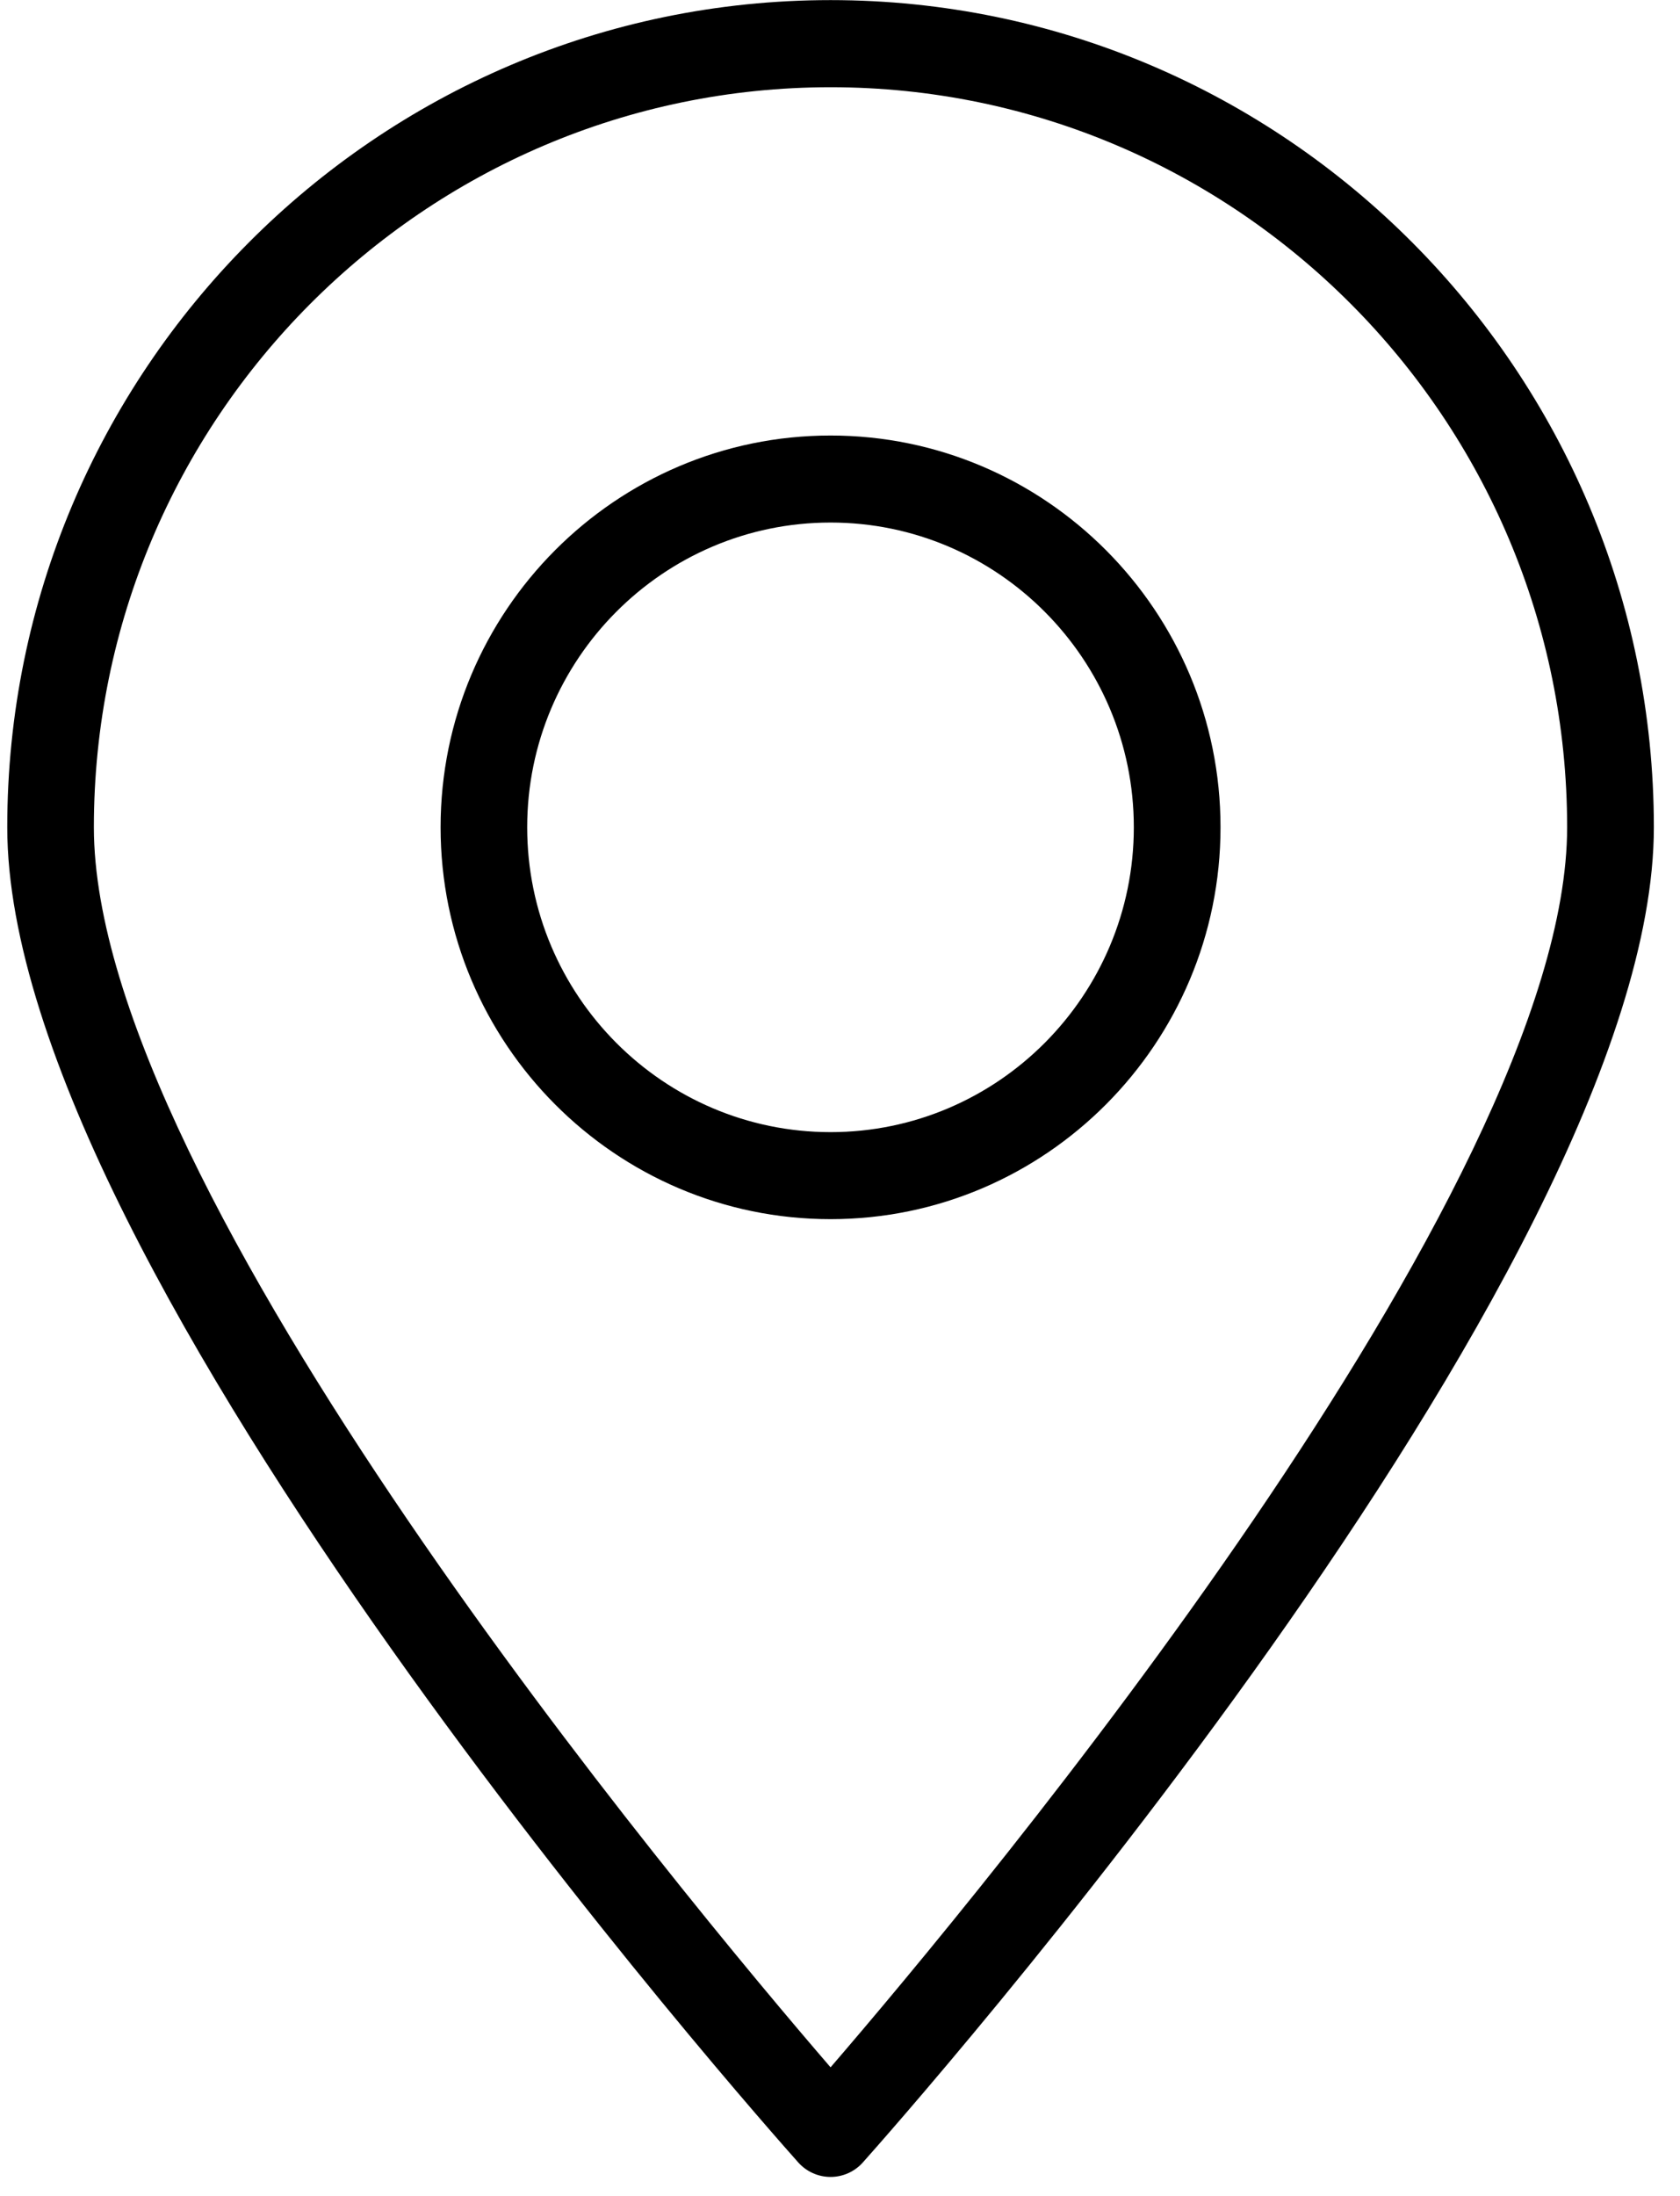 <svg xmlns="http://www.w3.org/2000/svg" xmlns:xlink="http://www.w3.org/1999/xlink" width="88" zoomAndPan="magnify" viewBox="0 0 66 86.25" height="115" preserveAspectRatio="xMidYMid meet" version="1.0"><defs><clipPath id="1822894981"><path d="M 0.285 0 L 64.973 0 L 64.973 85.508 L 0.285 85.508 Z M 0.285 0 " clip-rule="nonzero"/></clipPath></defs><g clip-path="url(#1822894981)"><path fill="#000000" d="M 32.629 0.004 C 14.793 0.004 0.285 14.578 0.285 32.492 C 0.285 49.945 30.094 83.512 31.363 84.934 C 31.684 85.293 32.145 85.5 32.629 85.5 C 33.113 85.5 33.574 85.293 33.895 84.934 C 35.164 83.512 64.973 49.945 64.973 32.492 C 64.973 14.578 50.465 0.004 32.629 0.004 Z M 32.629 81.195 C 26.895 74.543 3.688 46.727 3.688 32.492 C 3.688 16.465 16.672 3.426 32.629 3.426 C 48.586 3.426 61.566 16.465 61.566 32.492 C 61.566 46.719 38.363 74.543 32.629 81.195 Z M 32.629 81.195 " fill-opacity="1" fill-rule="nonzero"/></g><path fill="#000000" d="M 32.629 17.105 C 24.18 17.105 17.309 24.008 17.309 32.492 C 17.309 40.977 24.18 47.883 32.629 47.883 C 41.078 47.883 47.949 40.977 47.949 32.492 C 47.949 24.008 41.078 17.105 32.629 17.105 Z M 32.629 44.465 C 26.059 44.465 20.711 39.094 20.711 32.492 C 20.711 25.895 26.059 20.523 32.629 20.523 C 39.199 20.523 44.543 25.895 44.543 32.492 C 44.543 39.094 39.199 44.465 32.629 44.465 Z M 32.629 44.465 " fill-opacity="1" fill-rule="nonzero"/></svg>